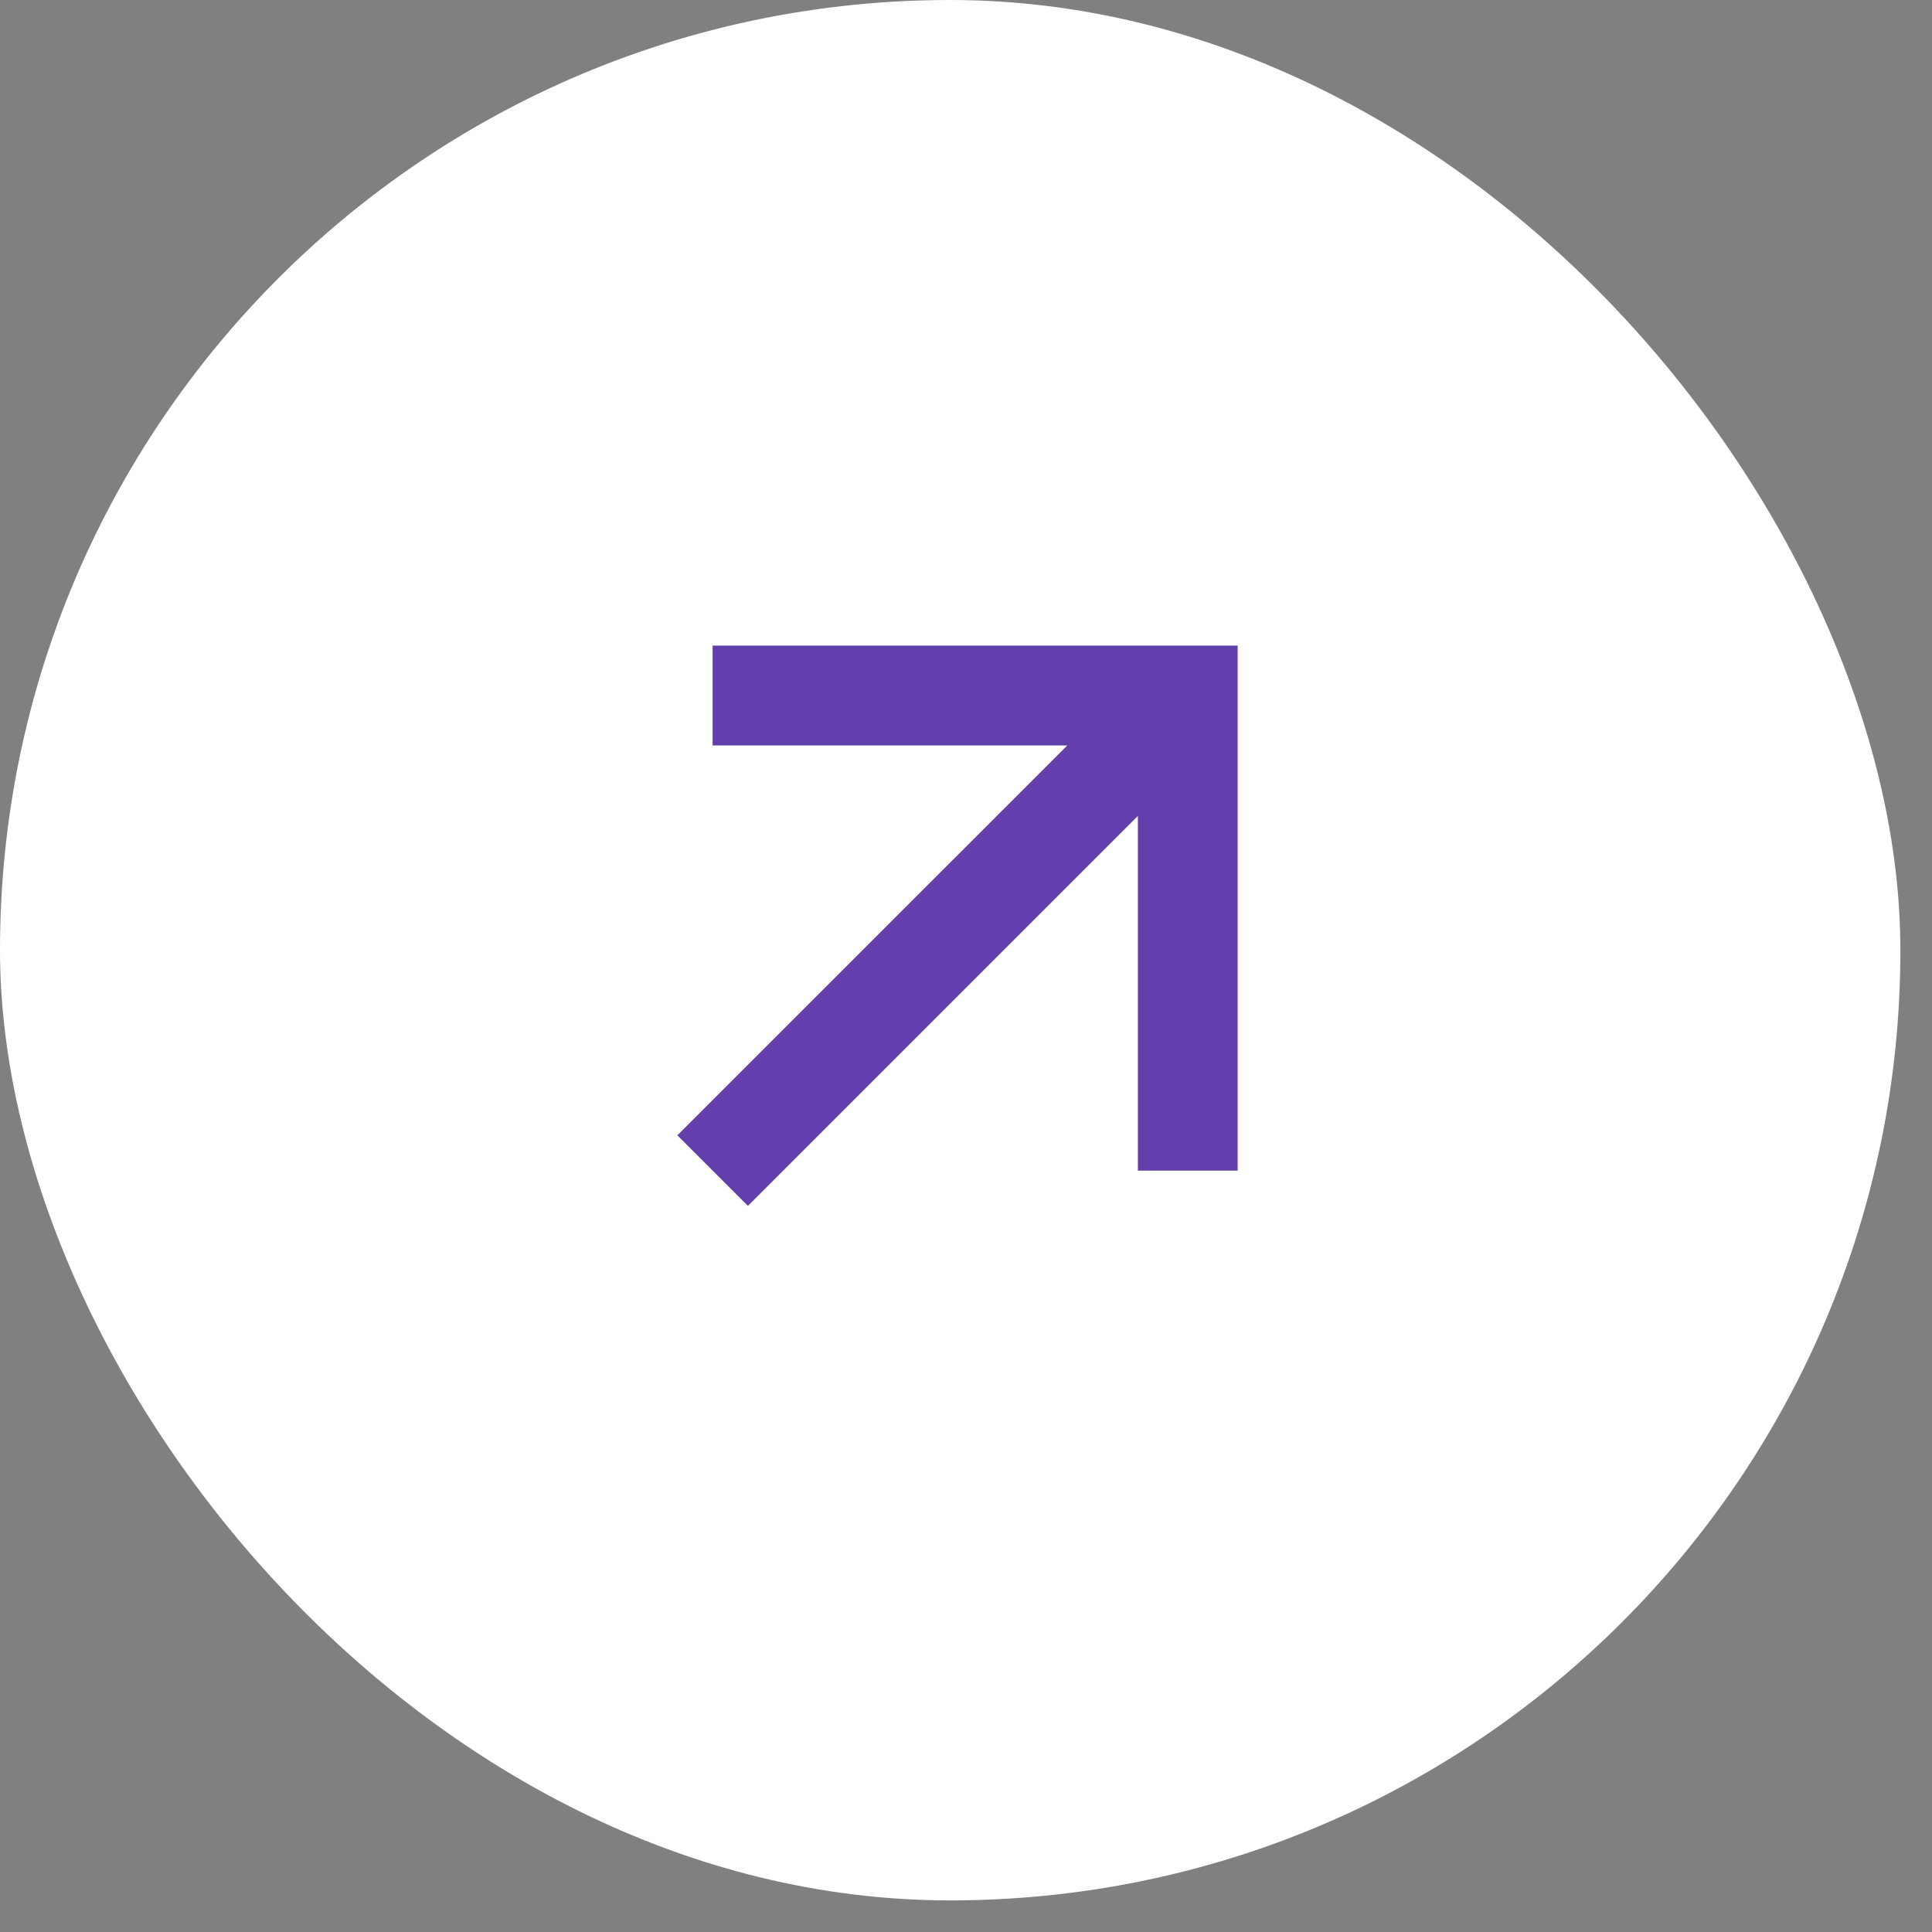 <?xml version="1.0" encoding="UTF-8"?> <svg xmlns="http://www.w3.org/2000/svg" width="25" height="25" viewBox="0 0 25 25" fill="none"><rect x="0" y="0" width="25" height="25" fill="#808080" stroke="none"/> <rect width="24.591" height="24.591" rx="12.296" fill="white"></rect> <path fill-rule="evenodd" clip-rule="evenodd" d="M13.811 9.646H9.221V8.354H16.015V15.148H14.724V10.558L9.678 15.604L8.765 14.691L13.811 9.646Z" fill="#623FAC"></path> </svg> 